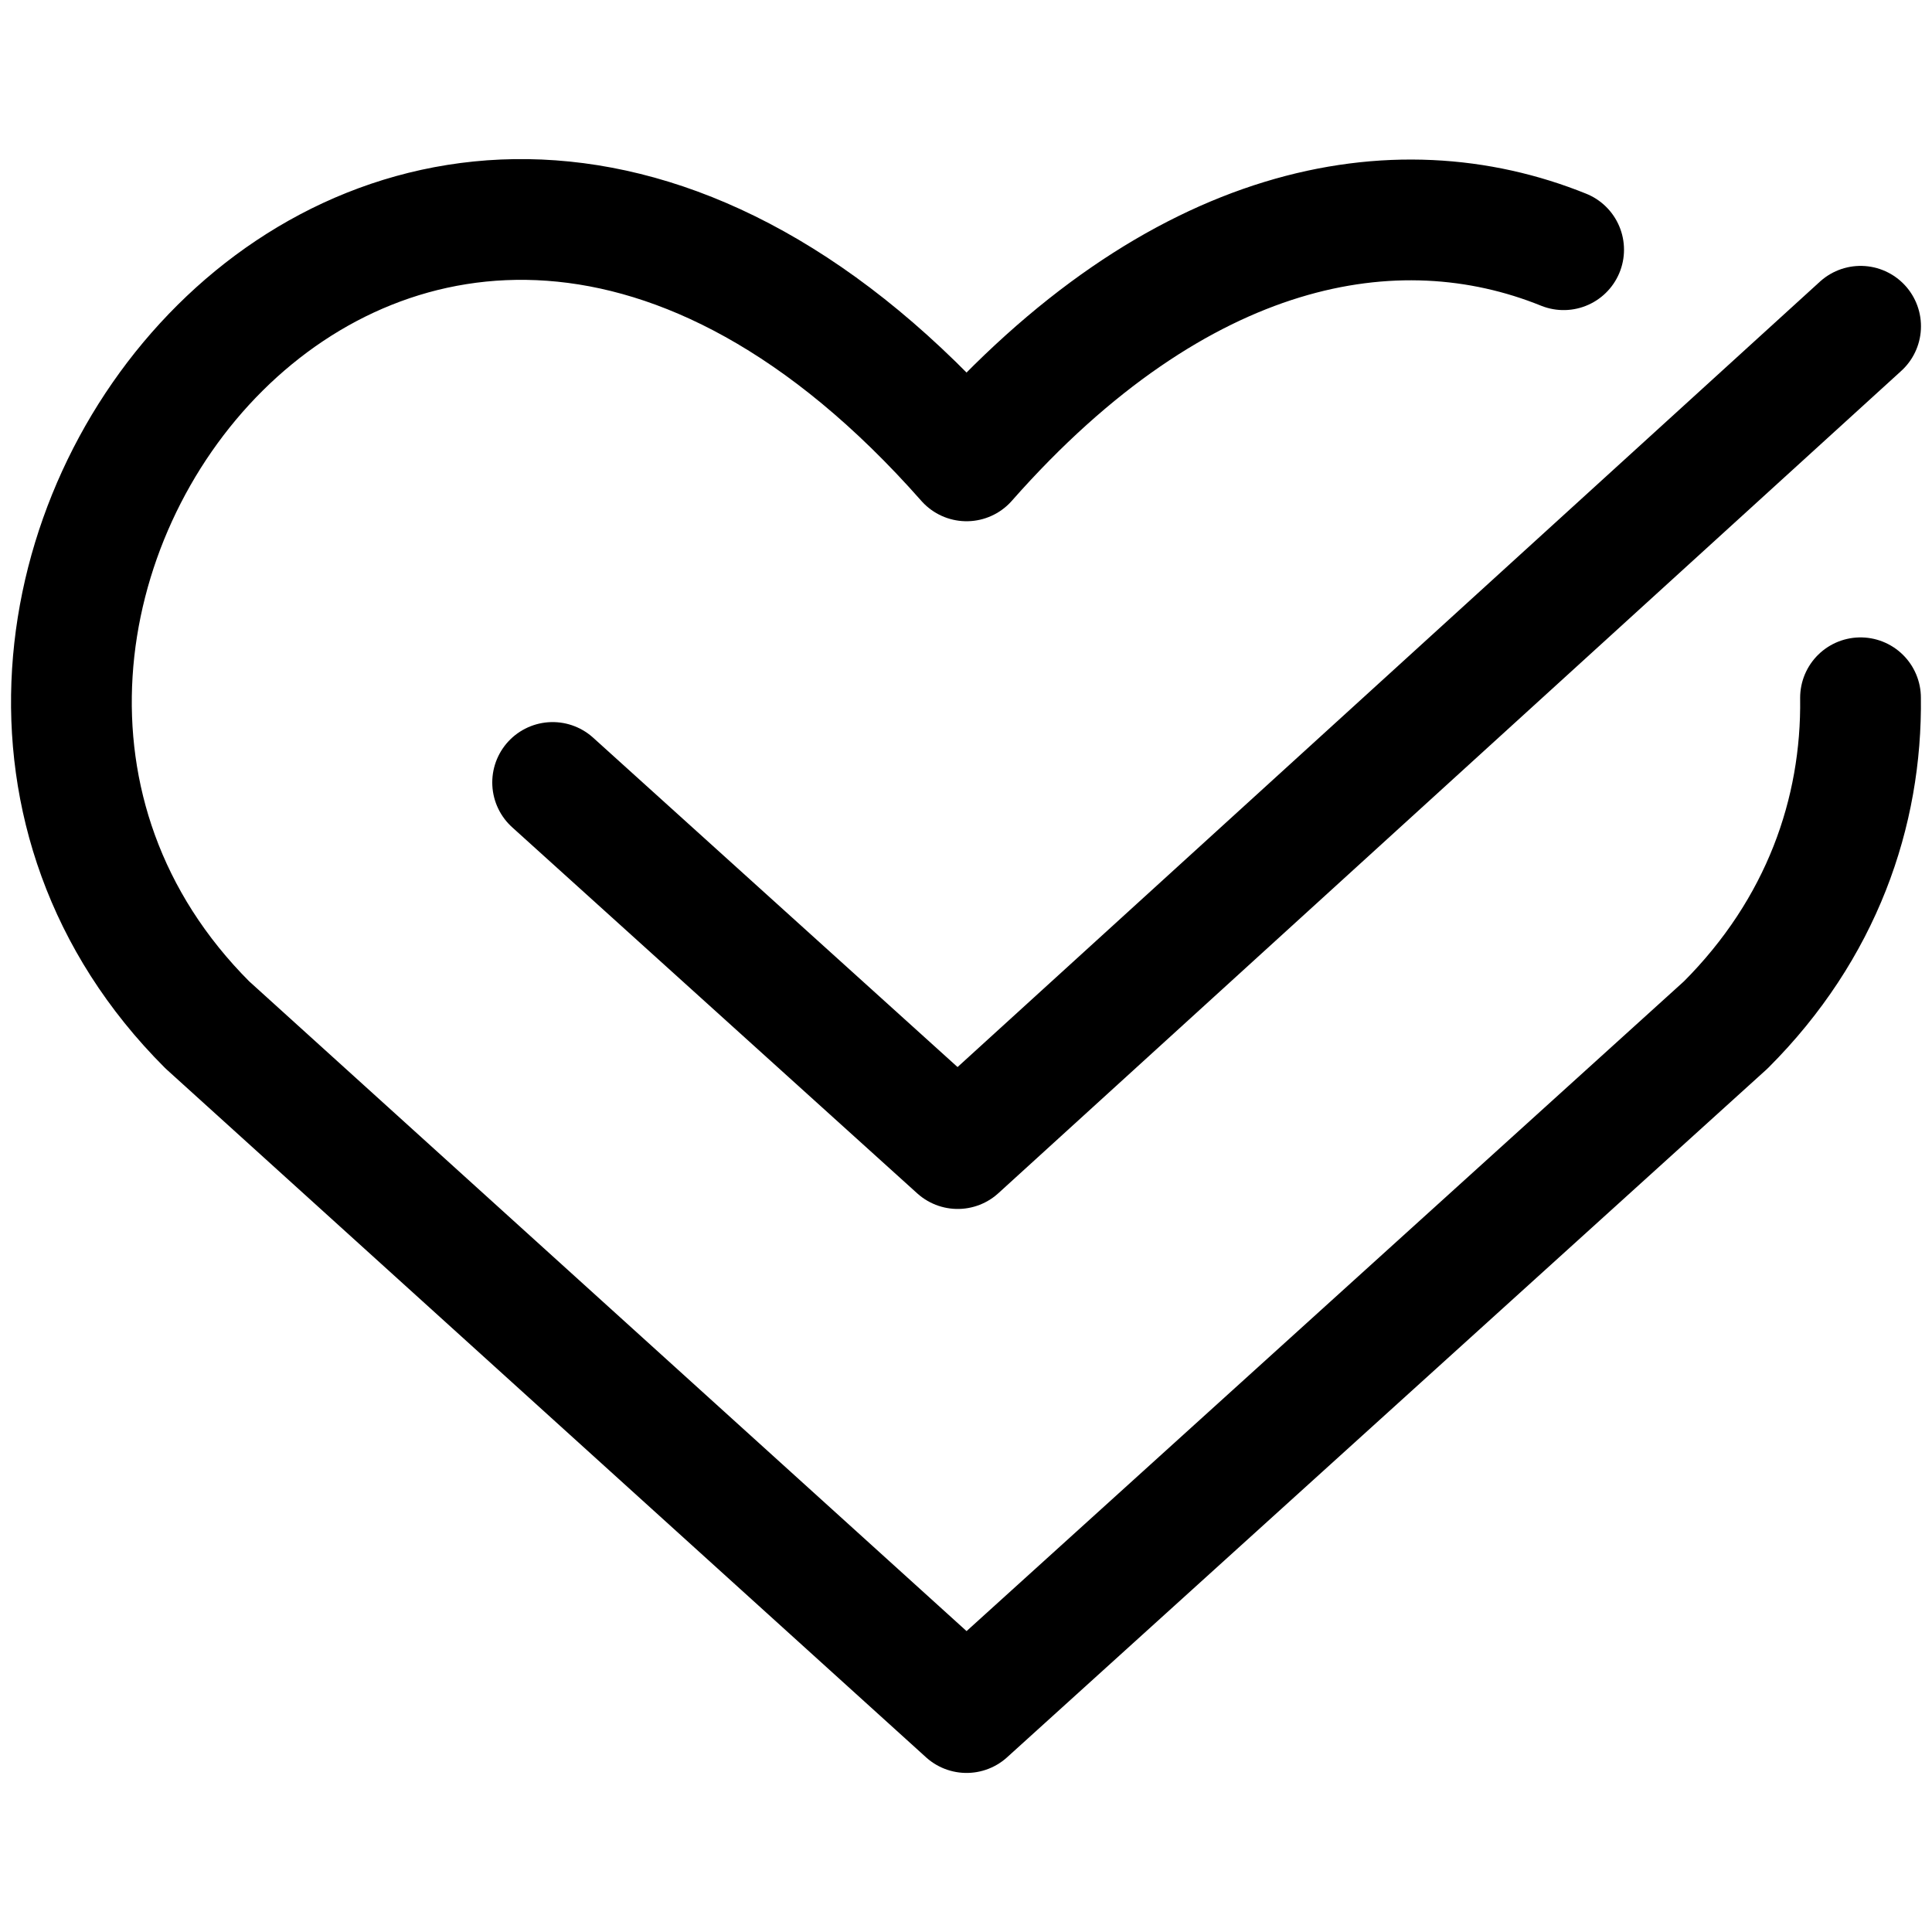 <svg xmlns="http://www.w3.org/2000/svg" fill="none" height="24" width="24"><path stroke="#000" stroke-linecap="round" stroke-linejoin="round" d="M23.113 4.053L11.897 14.268 6.865 9.72" stroke-width="1.5"/><path stroke="#000" stroke-linecap="round" stroke-linejoin="round" d="M19.424 3.102c-2.08-.84-4.782-.365-7.417 2.623-7.023-7.962-14.558 1.88-9.432 7.006l9.432 8.543 9.432-8.543c1.19-1.19 1.692-2.64 1.673-4.063" stroke-width="1.5"/></svg>